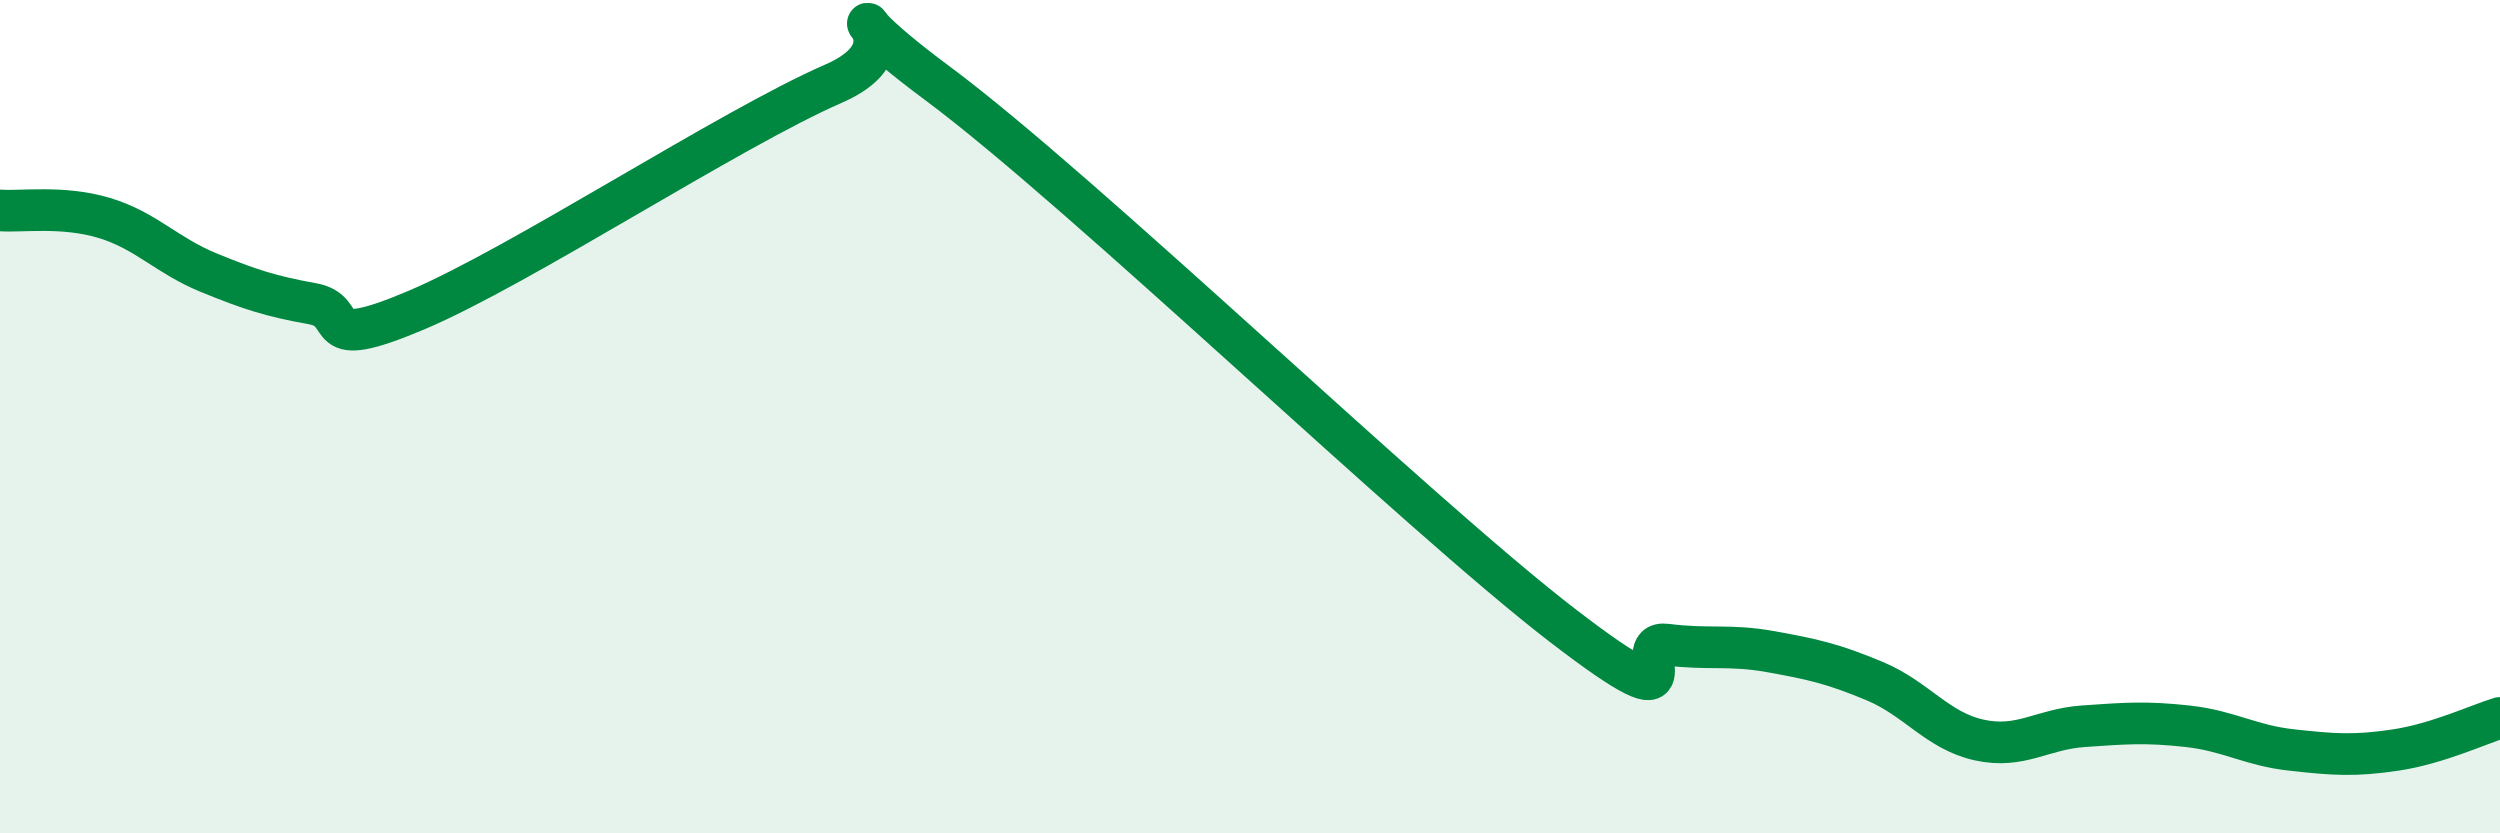 
    <svg width="60" height="20" viewBox="0 0 60 20" xmlns="http://www.w3.org/2000/svg">
      <path
        d="M 0,5.05 C 0.5,5.09 1.5,4.93 2.5,5.23 C 3.5,5.53 4,6.13 5,6.54 C 6,6.95 6.5,7.11 7.5,7.29 C 8.5,7.47 7.5,8.5 10,7.44 C 12.5,6.38 17.5,3.1 20,2.01 C 22.5,0.92 19,-0.6 22.5,2 C 26,4.6 34,12.32 37.5,15.01 C 41,17.7 39,15.34 40,15.47 C 41,15.6 41.5,15.46 42.5,15.64 C 43.5,15.82 44,15.93 45,16.35 C 46,16.77 46.5,17.54 47.5,17.76 C 48.5,17.98 49,17.5 50,17.43 C 51,17.36 51.5,17.32 52.5,17.43 C 53.5,17.54 54,17.89 55,18 C 56,18.11 56.5,18.15 57.5,18 C 58.5,17.85 59.5,17.38 60,17.23L60 20L0 20Z"
        fill="#008740"
        opacity="0.1"
        stroke-linecap="round"
        stroke-linejoin="round"
      />
      <path
        d="M 0,5.05 C 0.5,5.09 1.5,4.93 2.5,5.23 C 3.5,5.53 4,6.13 5,6.54 C 6,6.95 6.5,7.11 7.5,7.29 C 8.5,7.47 7.5,8.5 10,7.44 C 12.5,6.38 17.5,3.1 20,2.01 C 22.5,0.92 19,-0.6 22.5,2 C 26,4.6 34,12.32 37.5,15.01 C 41,17.7 39,15.34 40,15.47 C 41,15.6 41.5,15.46 42.5,15.64 C 43.5,15.82 44,15.93 45,16.35 C 46,16.77 46.5,17.54 47.5,17.76 C 48.5,17.98 49,17.5 50,17.43 C 51,17.36 51.5,17.32 52.5,17.43 C 53.5,17.54 54,17.89 55,18 C 56,18.11 56.5,18.15 57.5,18 C 58.5,17.85 59.5,17.38 60,17.23"
        stroke="#008740"
        stroke-width="1"
        fill="none"
        stroke-linecap="round"
        stroke-linejoin="round"
      />
    </svg>
  